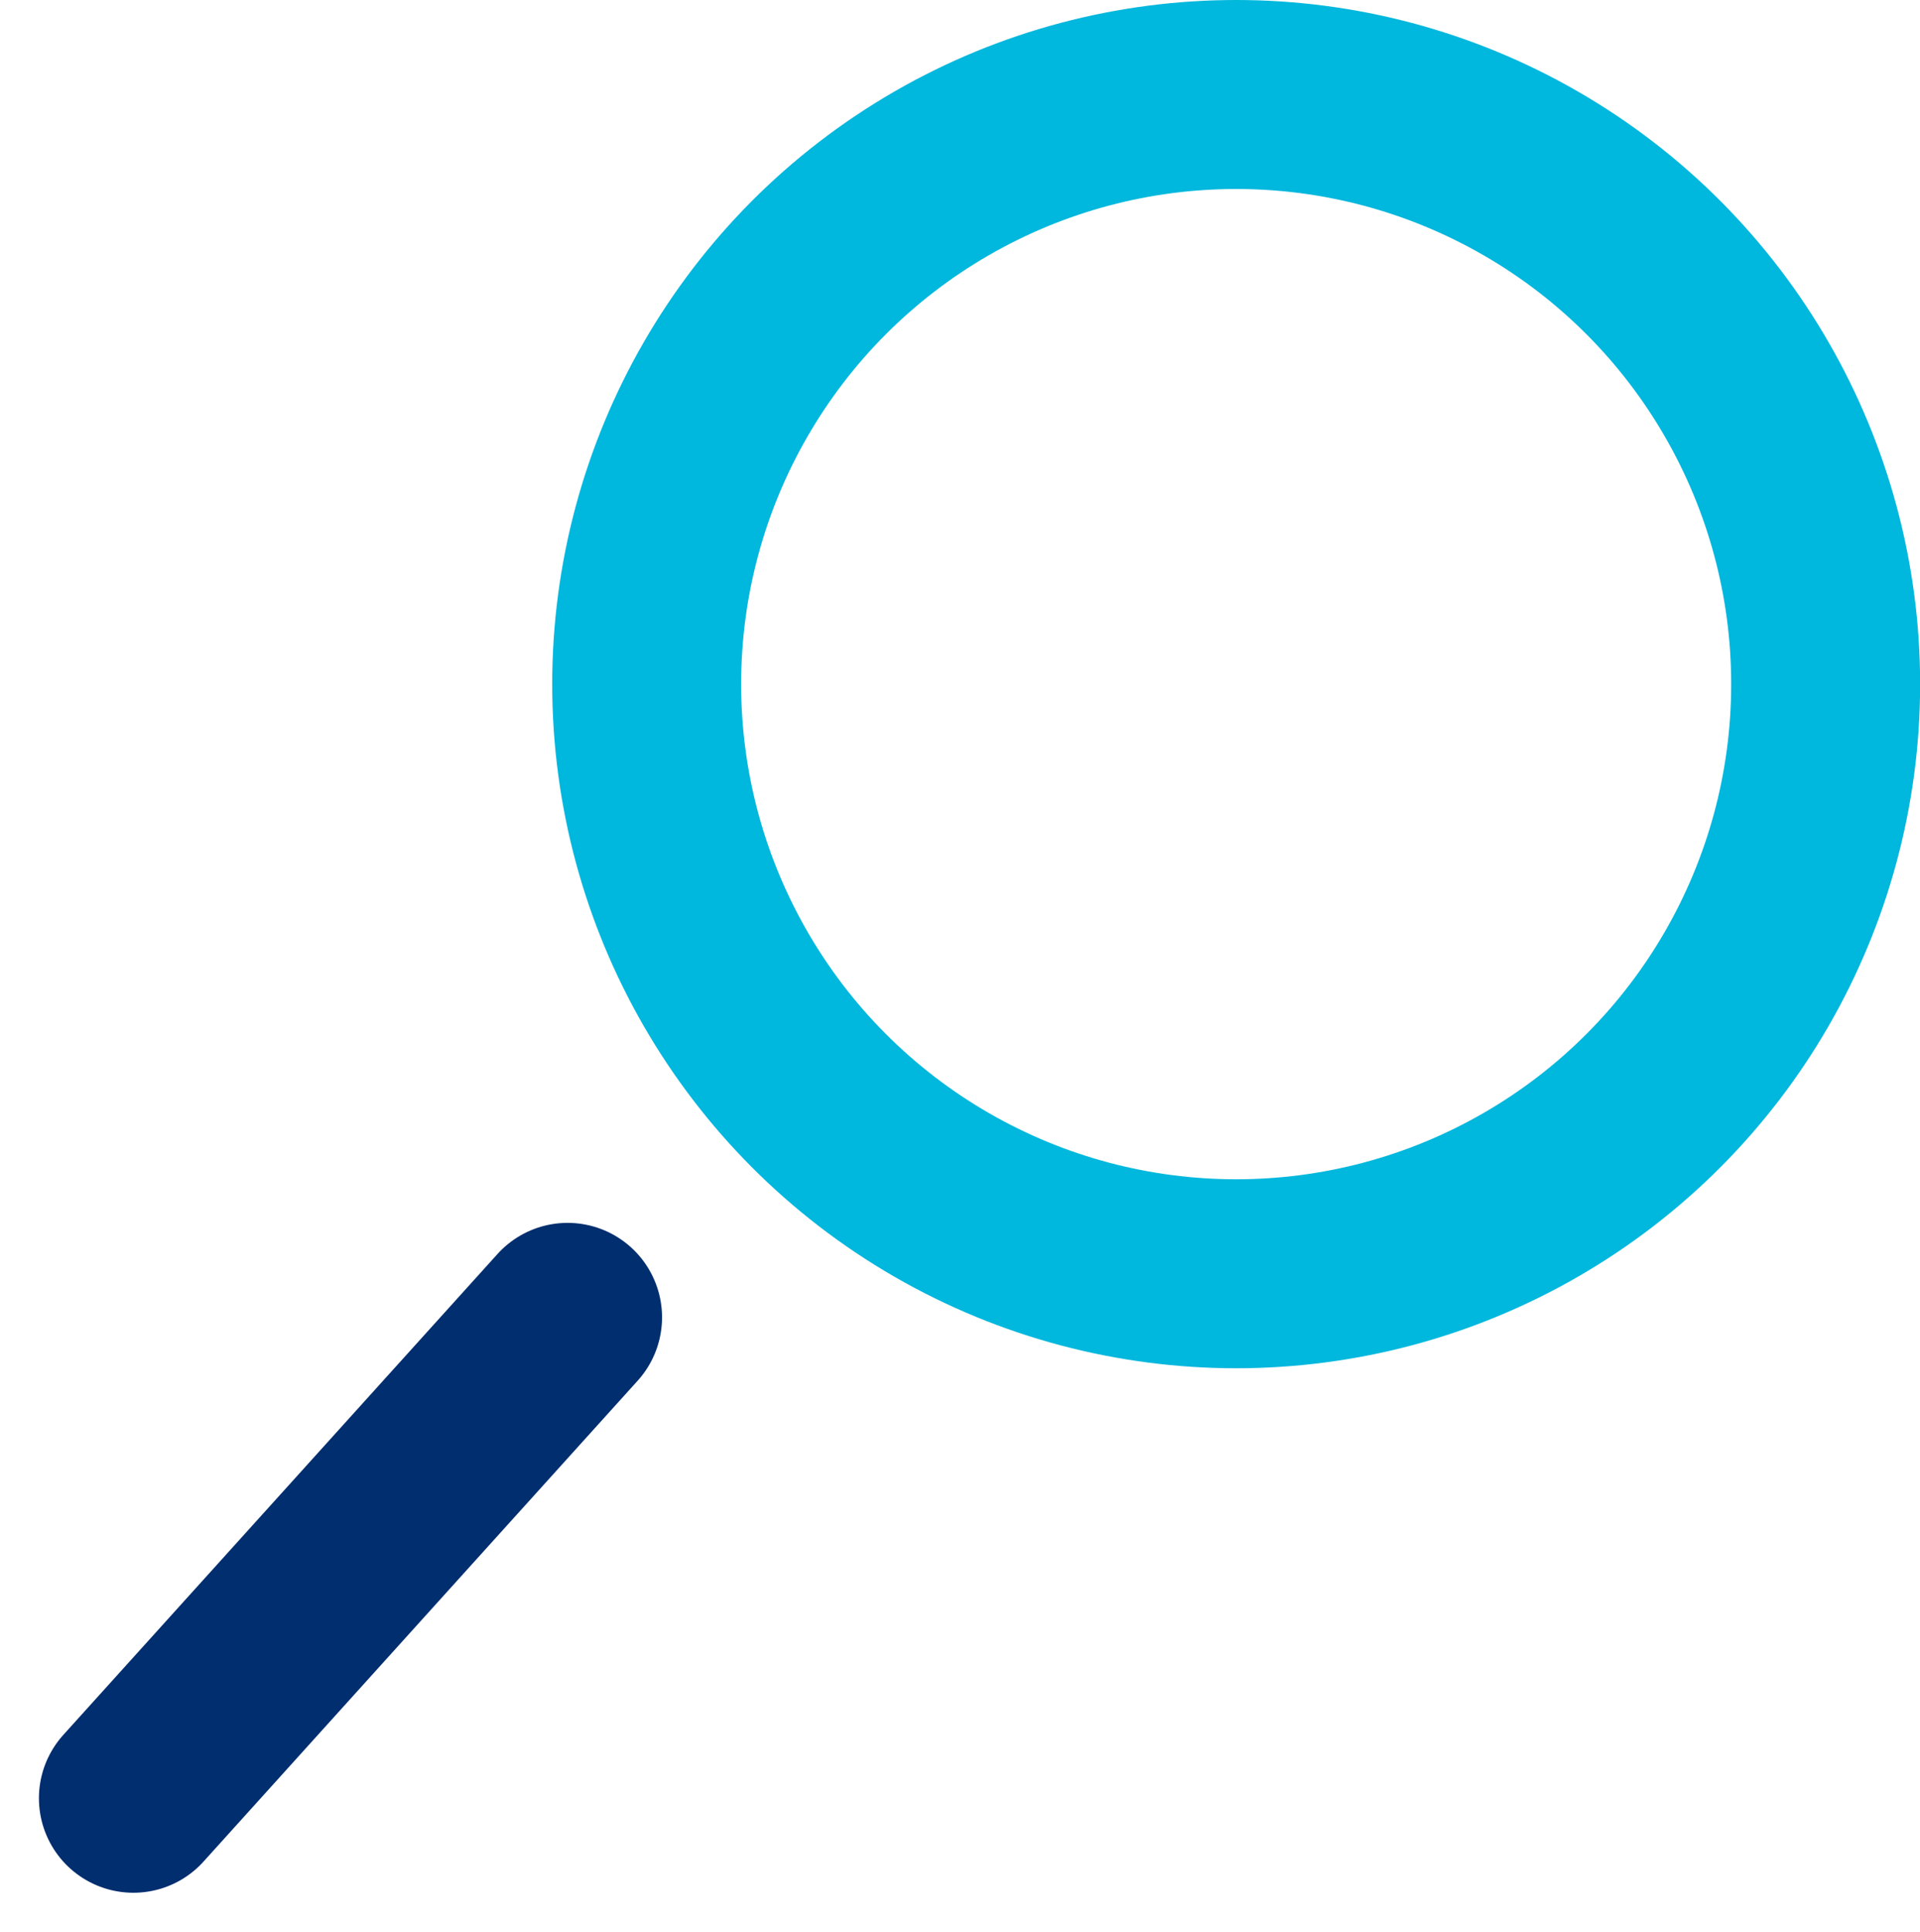 <?xml version="1.0" encoding="utf-8"?><svg xmlns="http://www.w3.org/2000/svg" width="15.243" height="15.332" viewBox="0 0 15.243 15.332">
  <g id="recherche" transform="translate(0.493 1.75)">
    <circle id="Ellipse_158" data-name="Ellipse 158" cx="4.68" cy="4.68" r="4.68" transform="translate(4.641 -1)" fill="none" stroke="#00b7dd" stroke-linecap="round" stroke-miterlimit="10" stroke-width="1.5"/>
    <g id="Groupe_3152" data-name="Groupe 3152" transform="translate(0 10.283)">
      <line id="Ligne_321" data-name="Ligne 321" x1="3.447" y2="3.817" transform="translate(0.566 -1.577)" fill="none" stroke="#012e6e" stroke-linecap="round" stroke-miterlimit="10" stroke-width="1.5"/>
    </g>
  </g>
</svg>
